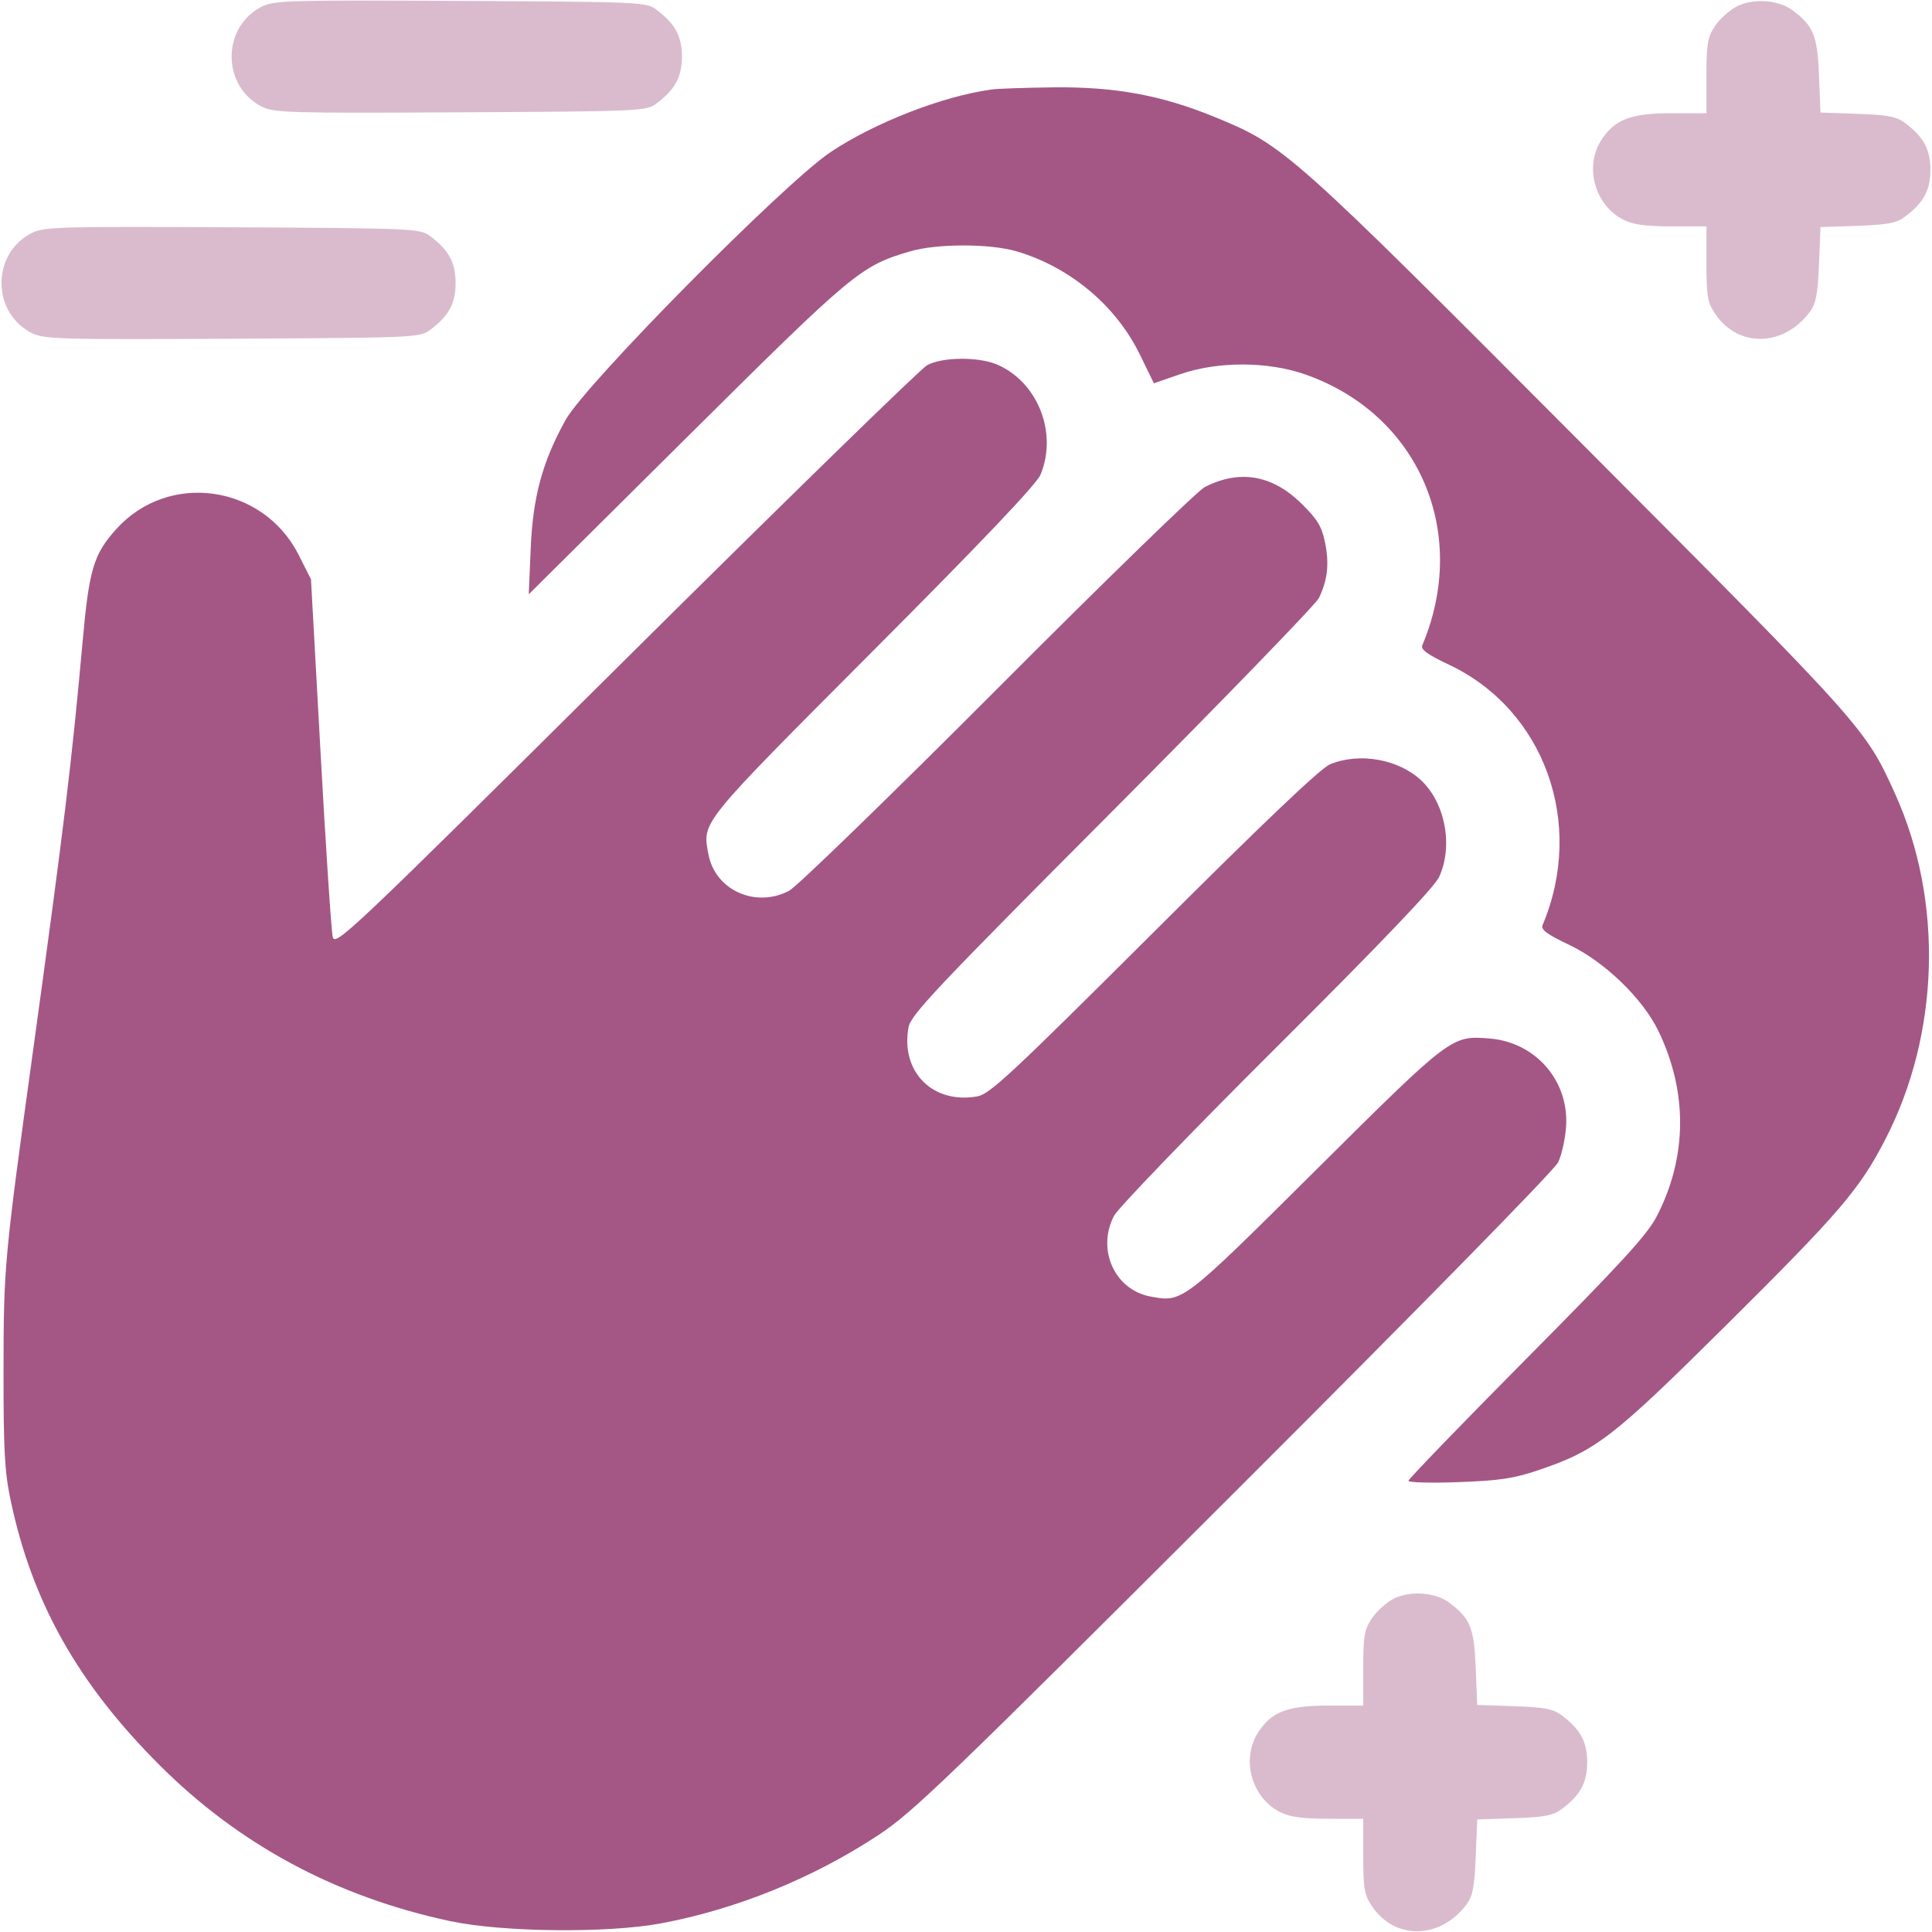 <svg class="md:min-w-7 min-w-5 md:w-7 w-5 md:h-7 h-5" width="28" height="28"
                                     viewBox="0 0 28 28" fill="none" xmlns="http://www.w3.org/2000/svg">
                                     <path opacity="0.4" fill-rule="evenodd" clip-rule="evenodd"
                                         d="M3.795 0.095C3.522 0.234 3.357 0.507 3.357 0.82C3.357 1.134 3.522 1.407 3.795 1.546C3.971 1.635 4.197 1.641 6.674 1.628C9.292 1.614 9.366 1.61 9.513 1.501C9.784 1.298 9.883 1.116 9.883 0.82C9.883 0.525 9.784 0.343 9.513 0.14C9.366 0.03 9.292 0.027 6.674 0.013C4.197 -0 3.971 0.006 3.795 0.095ZM25.17 0.093C25.065 0.147 24.924 0.275 24.855 0.377C24.747 0.539 24.731 0.633 24.731 1.102V1.641L24.226 1.641C23.639 1.641 23.41 1.727 23.215 2.018C22.955 2.407 23.108 2.974 23.53 3.186C23.67 3.256 23.853 3.281 24.226 3.281L24.731 3.281V3.82C24.731 4.289 24.747 4.383 24.855 4.545C25.188 5.043 25.848 5.031 26.229 4.521C26.319 4.401 26.344 4.267 26.362 3.832L26.384 3.291L26.92 3.273C27.358 3.257 27.485 3.233 27.608 3.141C27.878 2.939 27.977 2.757 27.977 2.461C27.977 2.165 27.878 1.983 27.608 1.781C27.485 1.689 27.358 1.665 26.92 1.65L26.384 1.631L26.362 1.09C26.339 0.513 26.283 0.376 25.978 0.148C25.776 -0.003 25.404 -0.028 25.17 0.093ZM0.461 3.376C0.187 3.515 0.022 3.788 0.022 4.102C0.022 4.415 0.187 4.688 0.461 4.827C0.636 4.916 0.864 4.922 3.367 4.909C6.013 4.895 6.086 4.892 6.233 4.782C6.504 4.579 6.603 4.397 6.603 4.102C6.603 3.806 6.504 3.624 6.233 3.421C6.086 3.312 6.013 3.308 3.367 3.294C0.864 3.281 0.636 3.288 0.461 3.376ZM20.195 23.171C20.09 23.225 19.949 23.353 19.881 23.456C19.773 23.617 19.757 23.711 19.757 24.18V24.719L19.251 24.719C18.665 24.719 18.435 24.805 18.241 25.096C17.981 25.486 18.133 26.052 18.555 26.264C18.695 26.334 18.879 26.359 19.251 26.359L19.757 26.36V26.898C19.757 27.367 19.773 27.461 19.881 27.623C20.213 28.121 20.873 28.11 21.255 27.599C21.344 27.479 21.37 27.345 21.387 26.91L21.409 26.369L21.946 26.351C22.384 26.336 22.51 26.311 22.633 26.219C22.904 26.017 23.003 25.835 23.003 25.539C23.003 25.244 22.904 25.062 22.633 24.859C22.51 24.767 22.384 24.743 21.946 24.728L21.409 24.709L21.387 24.169C21.364 23.591 21.308 23.454 21.003 23.226C20.801 23.075 20.429 23.05 20.195 23.171Z"
                                         fill="#A45785" />
                                     <path fill-rule="evenodd" clip-rule="evenodd"
                                         d="M14.372 1.297C13.663 1.393 12.678 1.776 12.035 2.206C11.363 2.656 8.483 5.567 8.195 6.089C7.858 6.7 7.722 7.203 7.691 7.957L7.663 8.613L9.952 6.341C12.376 3.934 12.471 3.854 13.193 3.642C13.579 3.529 14.345 3.529 14.731 3.642C15.507 3.87 16.176 4.43 16.522 5.143L16.723 5.555L17.105 5.423C17.649 5.235 18.372 5.236 18.915 5.426C20.561 6.002 21.302 7.716 20.613 9.352C20.587 9.413 20.686 9.485 21.001 9.634C22.385 10.288 22.976 11.934 22.357 13.405C22.328 13.474 22.411 13.536 22.741 13.693C23.253 13.936 23.806 14.47 24.034 14.94C24.463 15.827 24.454 16.776 24.008 17.633C23.869 17.899 23.494 18.308 22.123 19.69C21.182 20.639 20.412 21.436 20.412 21.461C20.412 21.486 20.738 21.495 21.137 21.48C21.733 21.458 21.938 21.428 22.298 21.306C23.134 21.023 23.37 20.841 25.022 19.201C26.656 17.58 26.95 17.237 27.322 16.516C28.114 14.983 28.168 13.056 27.464 11.502C27.033 10.551 27.029 10.547 22.905 6.409C18.673 2.162 18.612 2.107 17.595 1.692C16.83 1.379 16.156 1.256 15.265 1.266C14.864 1.271 14.462 1.284 14.372 1.297ZM13.436 5.293C13.342 5.345 11.374 7.264 9.063 9.558C5.052 13.539 4.858 13.722 4.822 13.578C4.802 13.494 4.722 12.294 4.646 10.91L4.507 8.395L4.328 8.041C3.813 7.023 2.445 6.828 1.688 7.665C1.356 8.032 1.291 8.249 1.197 9.302C1.038 11.063 0.932 11.936 0.486 15.176C0.062 18.249 0.053 18.345 0.051 19.852C0.05 21.013 0.067 21.328 0.153 21.738C0.463 23.216 1.127 24.398 2.315 25.584C3.469 26.737 4.875 27.491 6.527 27.843C7.279 28.003 8.798 28.02 9.574 27.876C10.669 27.672 11.777 27.223 12.728 26.597C13.227 26.269 13.712 25.802 17.884 21.636C20.564 18.96 22.528 16.958 22.582 16.845C22.633 16.739 22.685 16.505 22.697 16.324C22.74 15.664 22.256 15.106 21.591 15.051C21.036 15.005 21.033 15.008 19.073 16.955C17.134 18.882 17.141 18.878 16.673 18.79C16.154 18.693 15.891 18.109 16.145 17.621C16.203 17.509 17.263 16.409 18.501 15.176C19.997 13.686 20.786 12.86 20.854 12.715C21.064 12.268 20.948 11.639 20.597 11.31C20.268 11.001 19.7 10.901 19.276 11.077C19.138 11.134 18.322 11.911 16.723 13.506C14.667 15.556 14.346 15.856 14.167 15.889C13.521 16.007 13.049 15.535 13.167 14.889C13.2 14.709 13.557 14.33 16.12 11.758C17.723 10.149 19.07 8.758 19.114 8.668C19.241 8.408 19.267 8.167 19.203 7.86C19.154 7.625 19.092 7.524 18.856 7.293C18.434 6.881 17.964 6.802 17.46 7.059C17.355 7.113 16.002 8.428 14.454 9.981C12.905 11.534 11.547 12.852 11.436 12.91C10.948 13.165 10.365 12.901 10.267 12.381C10.178 11.904 10.126 11.968 12.652 9.434C14.247 7.834 15.023 7.017 15.08 6.879C15.333 6.27 15.037 5.529 14.442 5.28C14.172 5.168 13.654 5.174 13.436 5.293Z"
                                         fill="#A45785" />
                                 </svg>
